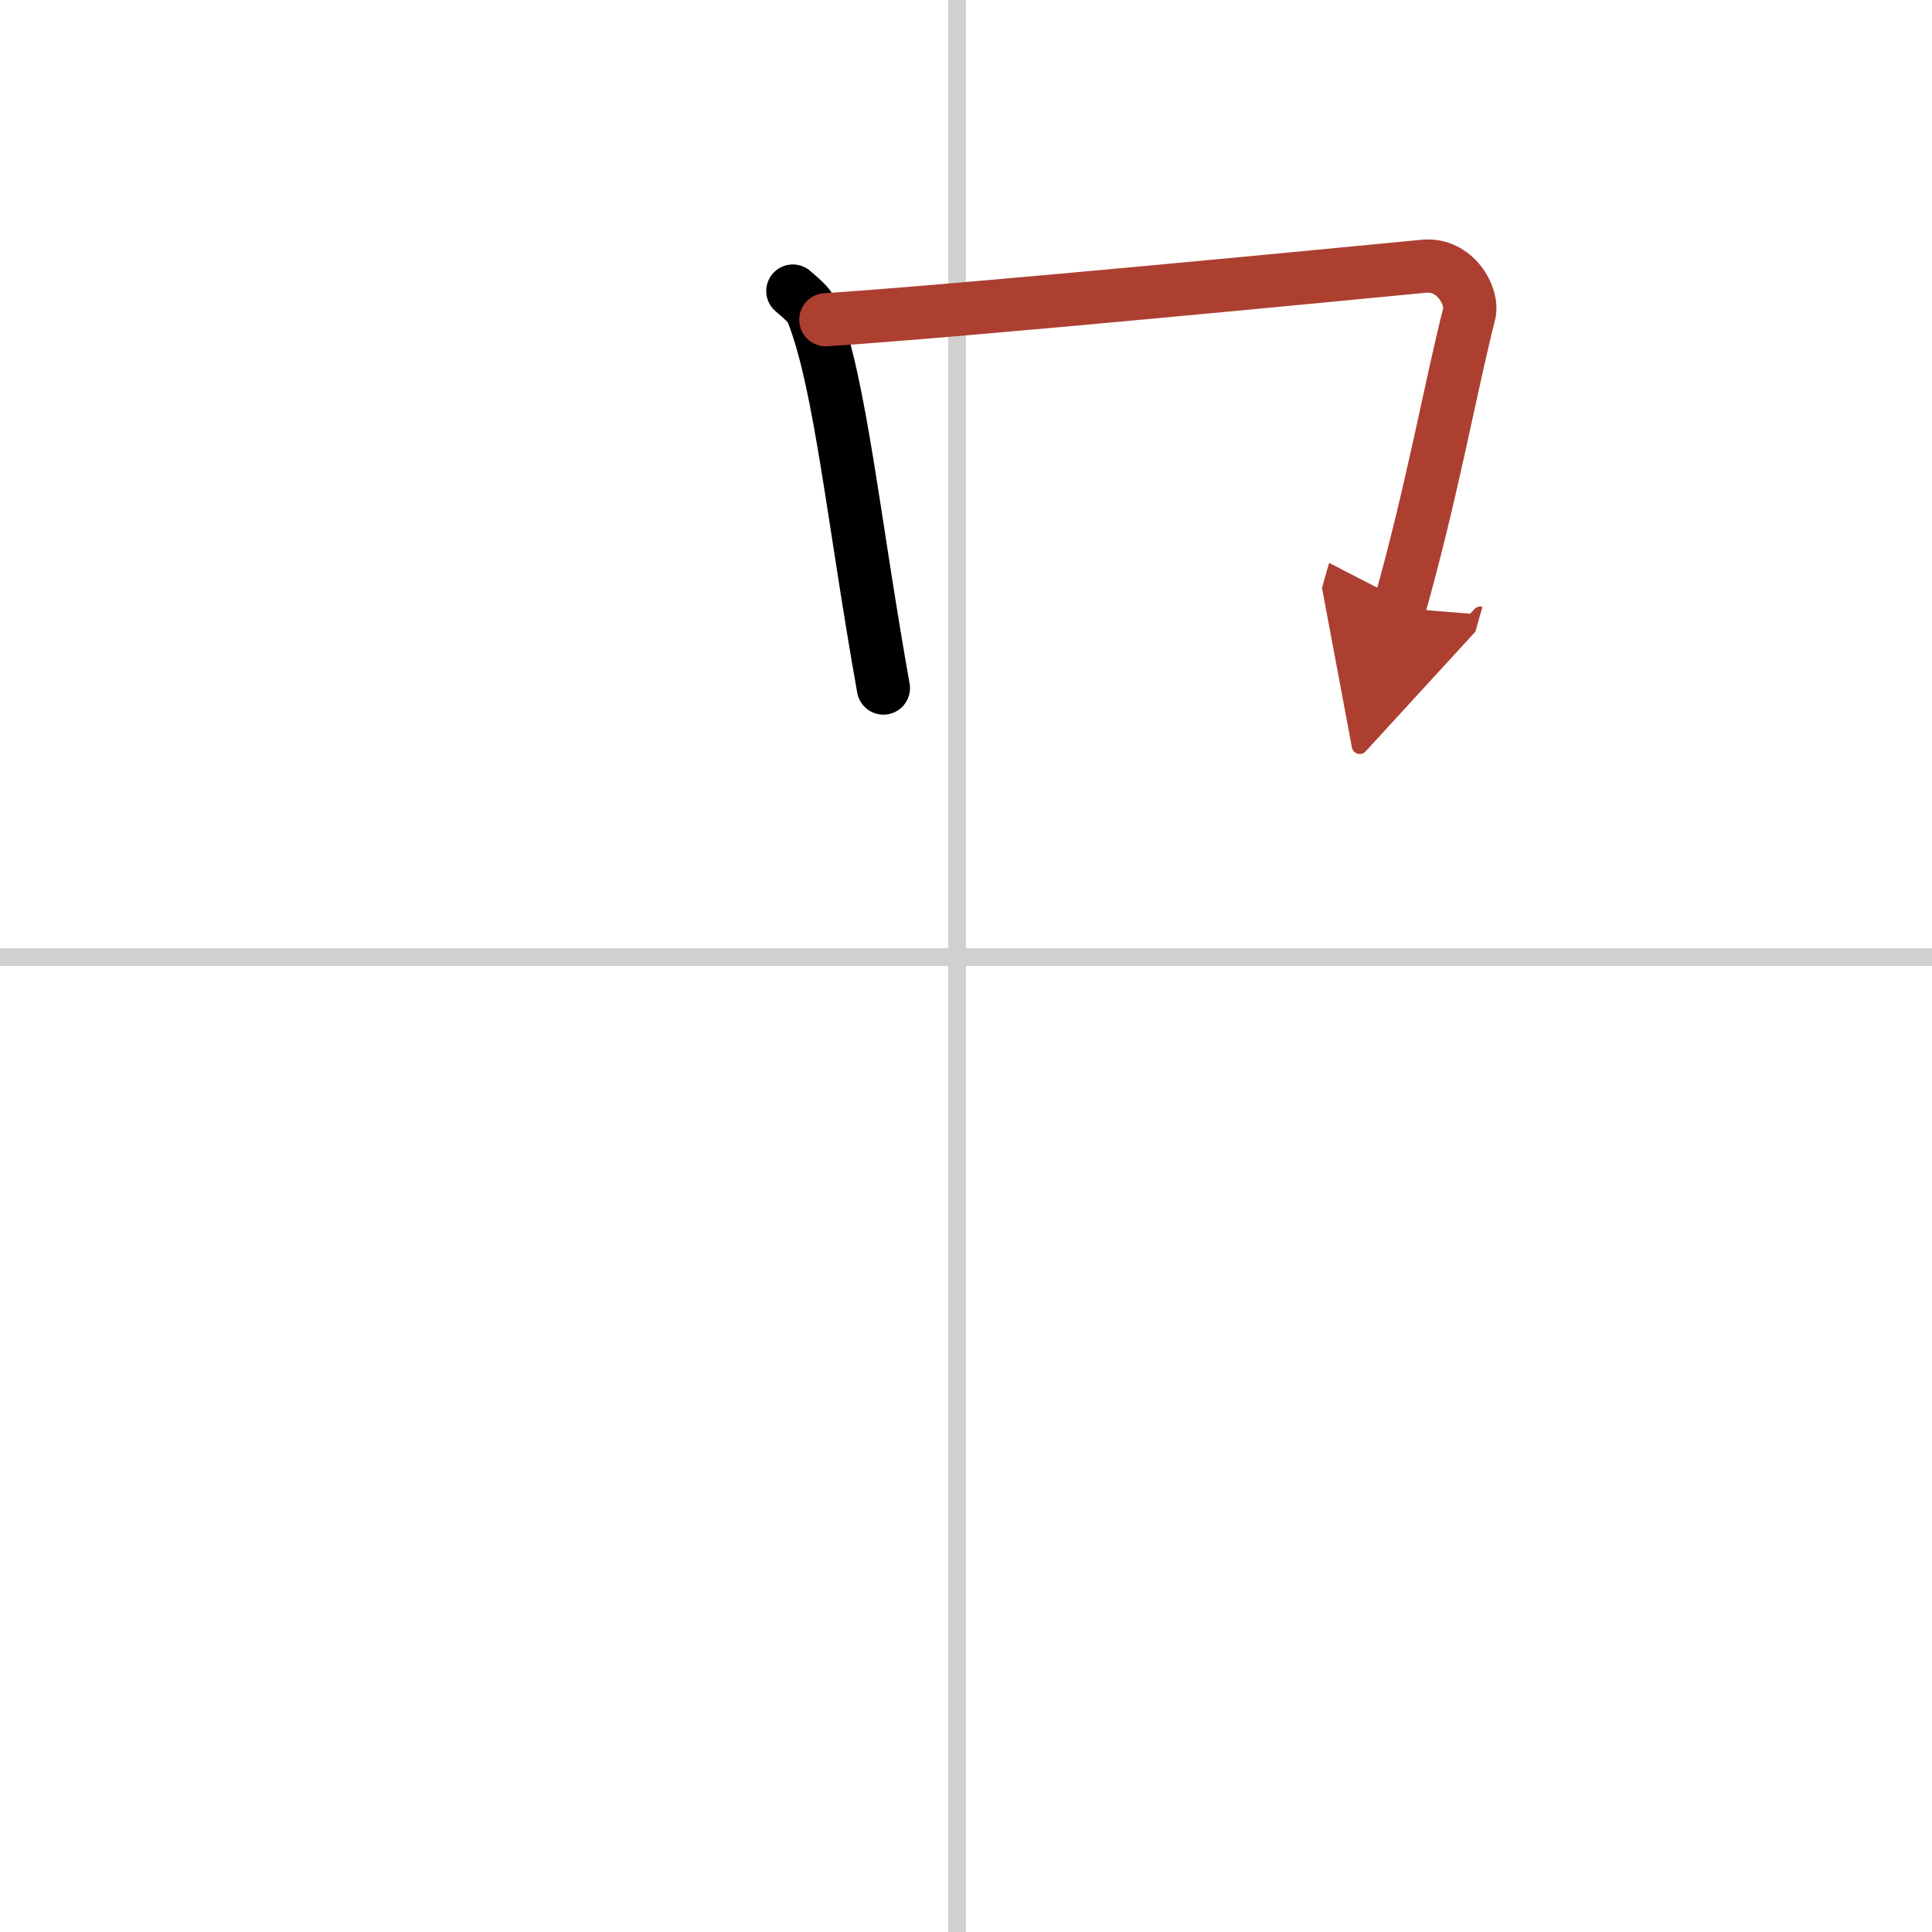 <svg width="400" height="400" viewBox="0 0 109 109" xmlns="http://www.w3.org/2000/svg"><defs><marker id="a" markerWidth="4" orient="auto" refX="1" refY="5" viewBox="0 0 10 10"><polyline points="0 0 10 5 0 10 1 5" fill="#ad3f31" stroke="#ad3f31"/></marker></defs><g fill="none" stroke="#000" stroke-linecap="round" stroke-linejoin="round" stroke-width="3"><rect width="100%" height="100%" fill="#fff" stroke="#fff"/><line x1="54" x2="54" y2="109" stroke="#d0d0d0" stroke-width="1"/><line x2="109" y1="54" y2="54" stroke="#d0d0d0" stroke-width="1"/><path d="m44.73 16.42c0.45 0.4 0.92 0.74 1.12 1.24 1.57 3.99 2.3 11.69 3.99 21.16"/><path d="m46.59 18.04c8.16-0.54 28.96-2.56 33.75-3.02 1.75-0.17 2.8 1.69 2.55 2.68-1.04 4.09-2.15 10.3-3.95 16.6" marker-end="url(#a)" stroke="#ad3f31"/></g></svg>
